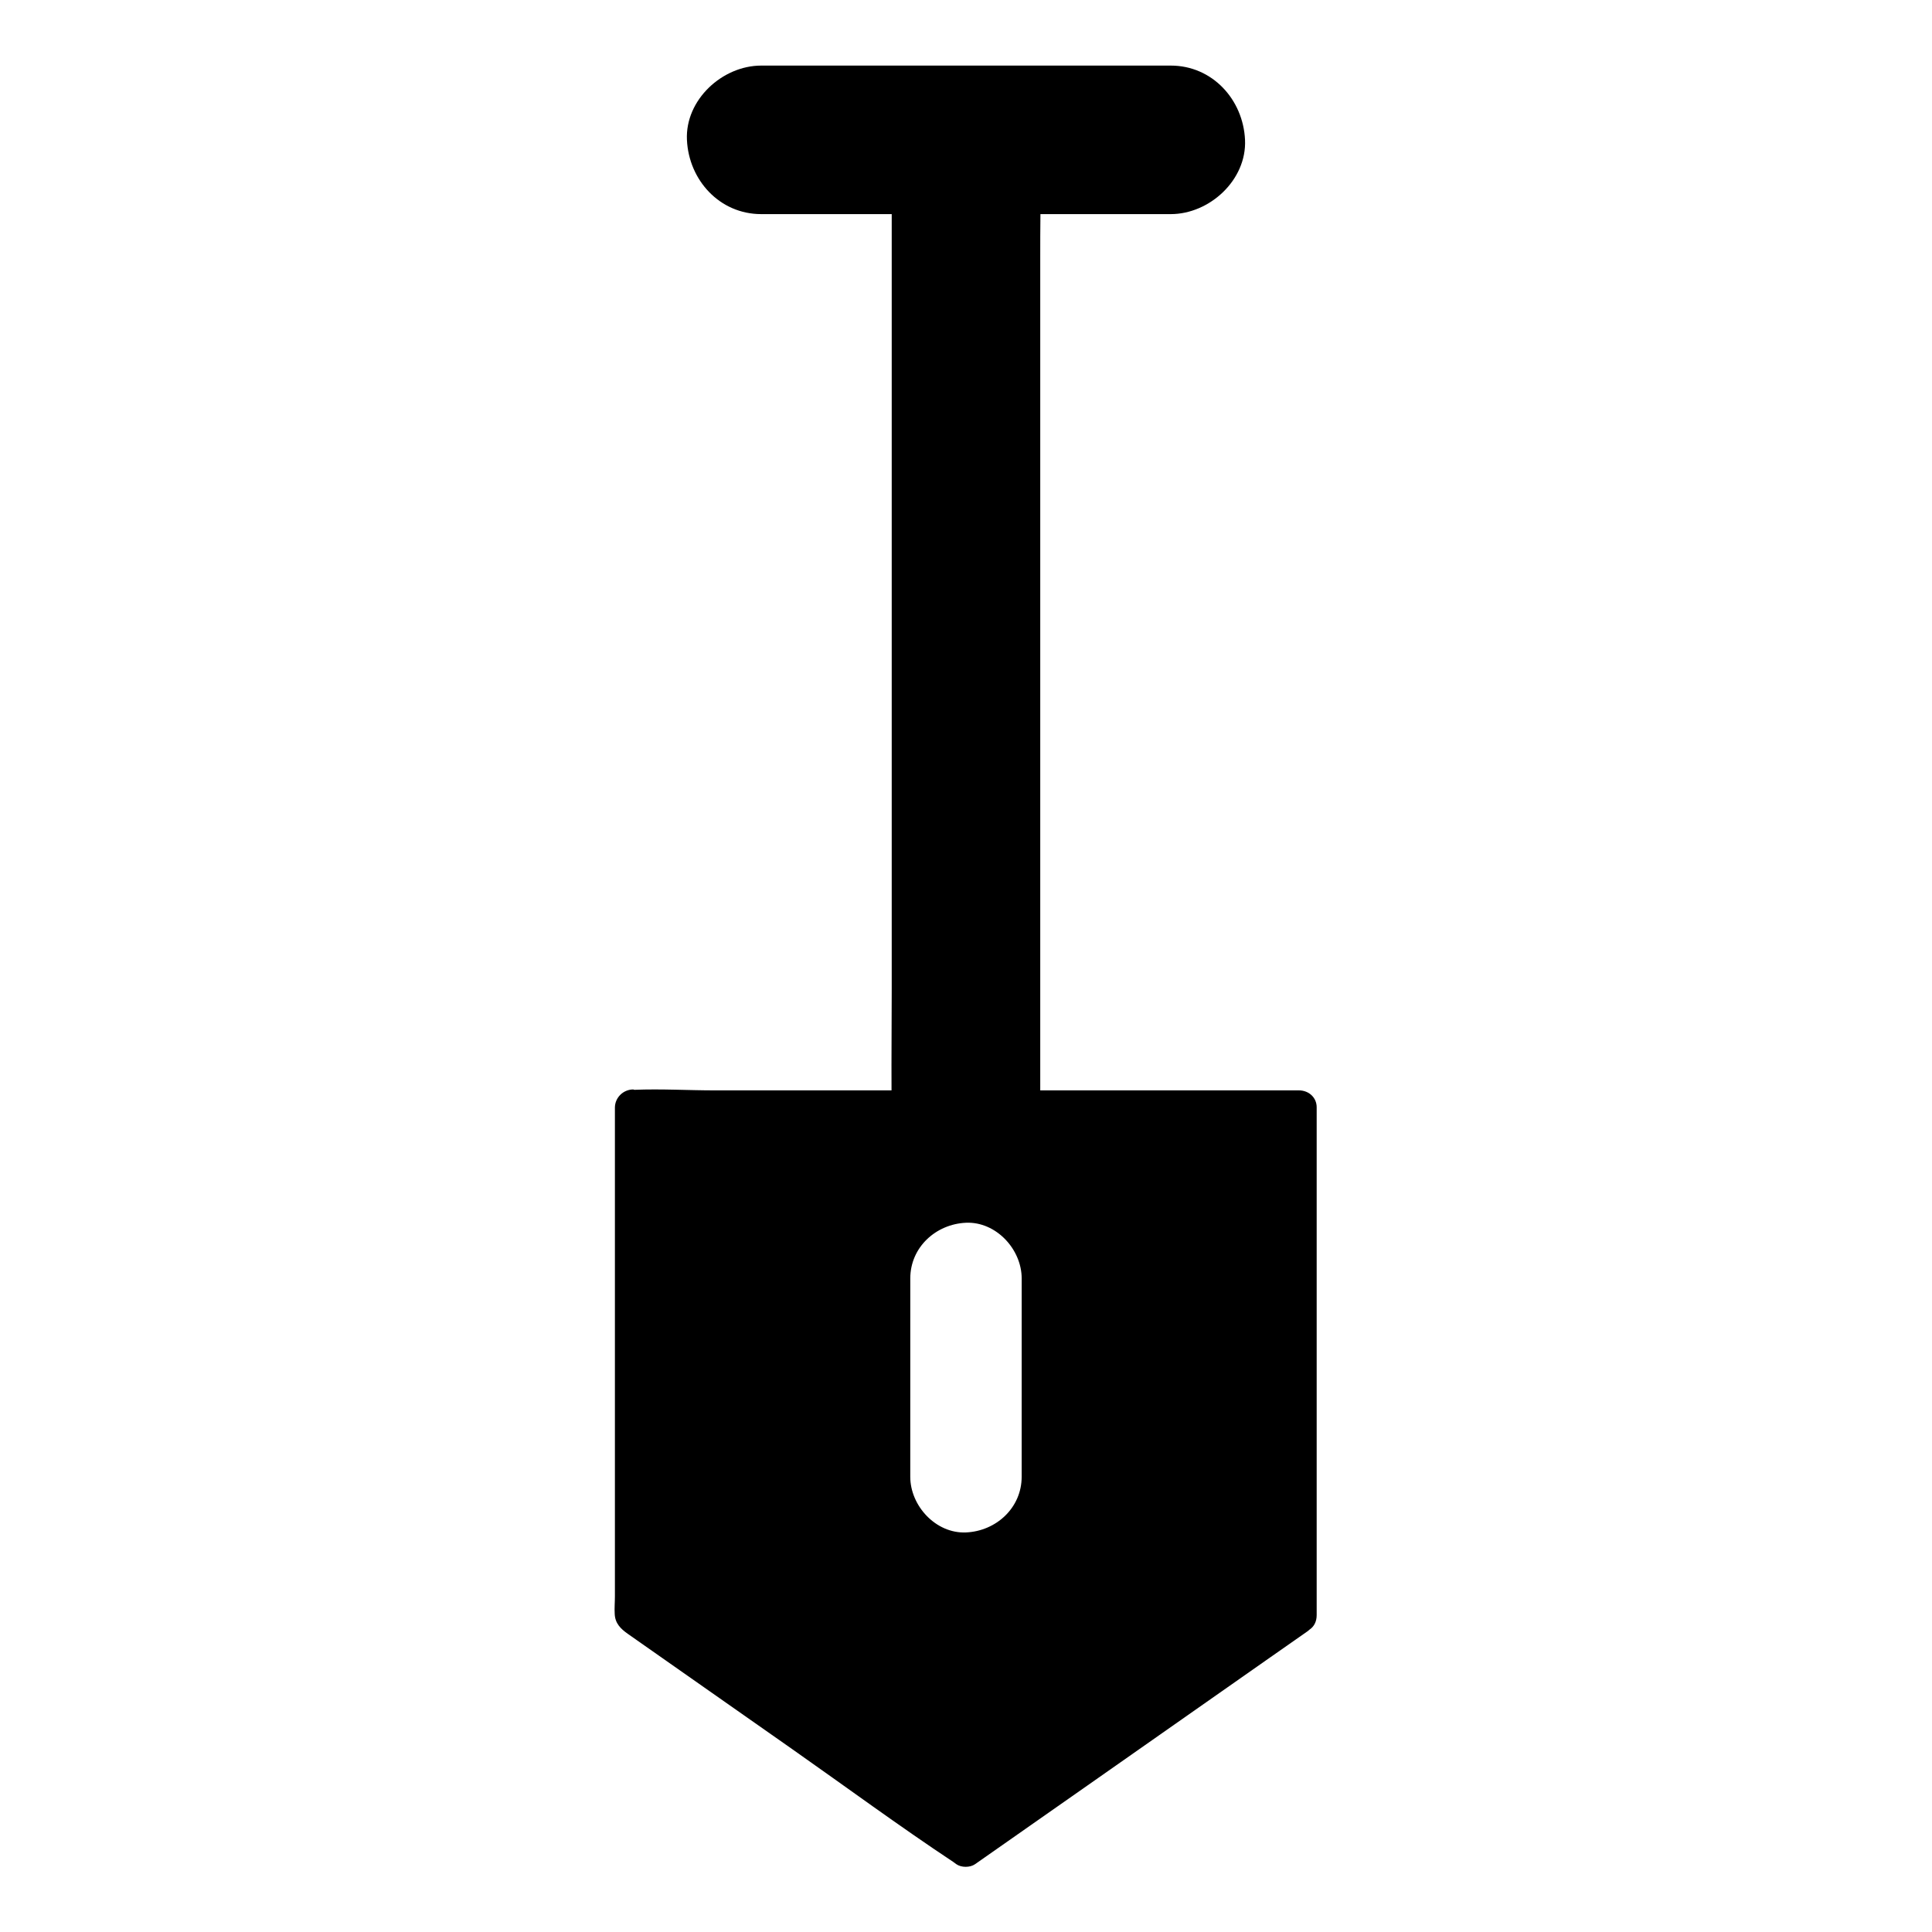 <?xml version="1.0" encoding="UTF-8"?>
<!-- Uploaded to: SVG Repo, www.svgrepo.com, Generator: SVG Repo Mixer Tools -->
<svg fill="#000000" width="800px" height="800px" version="1.1" viewBox="144 144 512 512" xmlns="http://www.w3.org/2000/svg">
 <path d="m488.21 432.96h-68.535v-220.61c0-3.938 0-7.676 0.051-11.609h34.539c10.281 0 20.172-9.055 19.68-19.68-0.492-10.676-8.66-19.68-19.68-19.68h-108.54c-10.281 0-20.172 9.055-19.68 19.68 0.492 10.676 8.66 19.68 19.68 19.68h34.59v205.26c0 8.855-0.098 18.105-0.051 26.961h-46.738c-7.133 0-14.316-0.441-21.453-0.148-0.098 0-0.148-0.098-0.246-0.098-2.656 0-4.871 2.164-4.871 4.82v129.54c0 1.523-0.148 3.102-0.051 4.625 0.098 2.508 1.574 3.938 3.445 5.266 14.562 10.184 29.078 20.418 43.641 30.602 14.219 9.988 28.242 20.32 42.707 29.914 0.246 0.195 0.492 0.344 0.738 0.543 1.328 0.934 3.641 0.934 4.969 0 9.938-6.988 19.926-13.922 29.863-20.91 15.793-11.07 31.586-22.141 47.379-33.211 3.641-2.559 7.332-5.117 10.973-7.676 0.148-0.098 0.246-0.246 0.395-0.344 1.18-0.789 1.918-2.066 1.918-3.887v-134.46c0.051-2.656-2.066-4.578-4.723-4.578zm-73.457 102.39c0 8.266-6.789 14.414-14.762 14.762-7.969 0.344-14.762-7.035-14.762-14.762l0.004-52.547c0-8.266 6.789-14.414 14.762-14.762 7.969-0.344 14.762 7.035 14.762 14.762z"/>
</svg>